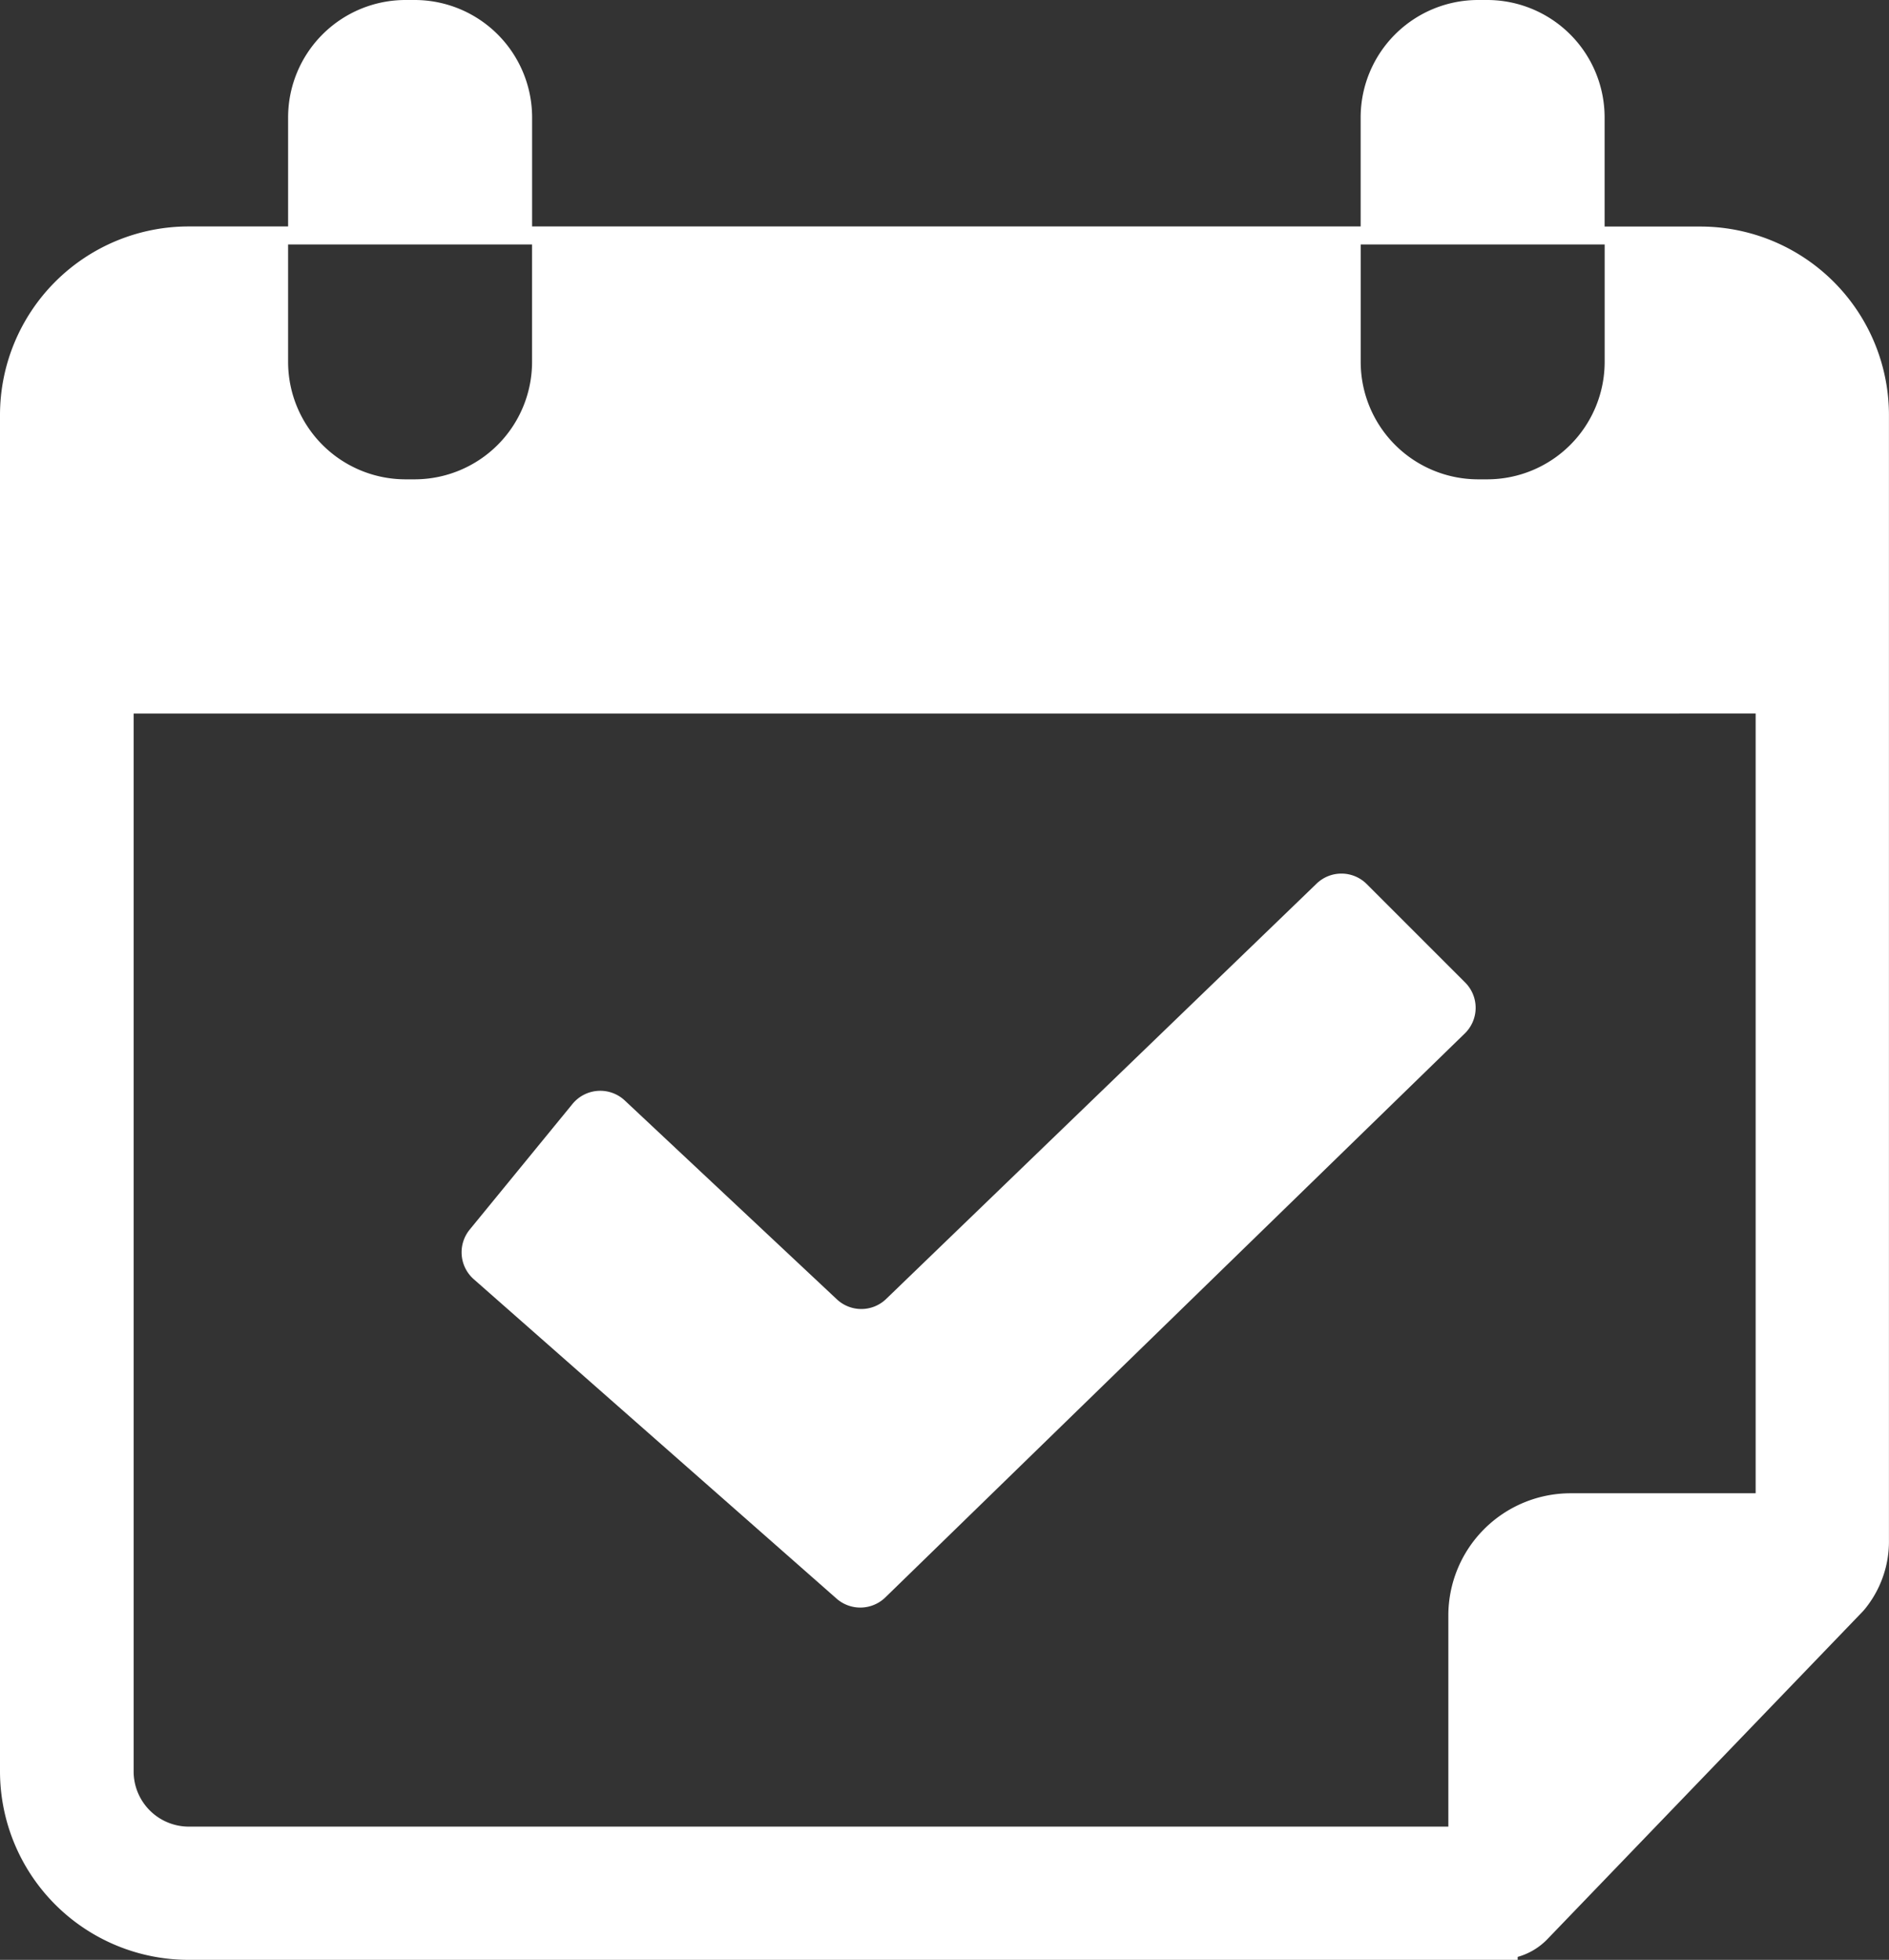 <svg xmlns="http://www.w3.org/2000/svg" id="np_calendar_849135_000000" width="37.655" height="39.068" viewBox="0 0 37.655 39.068"><rect x="0" y="0" width="37.655" height="39.068" fill="#333333" stroke="none"/><path id="Path_92" data-name="Path 92" d="M14.9,5h-.193a2.342,2.342,0,0,0-2.335,2.335V9.514H10.39a3.761,3.761,0,0,0-3.761,3.761V40.307a3.761,3.761,0,0,0,3.761,3.761H36.882v-.059a1.318,1.318,0,0,0,.588-.349l6.289-6.535a1.274,1.274,0,0,0,.083-.1,2.13,2.13,0,0,0,.441-1.329V13.277a3.761,3.761,0,0,0-3.761-3.761H38.615V7.335A2.342,2.342,0,0,0,36.28,5h-.193a2.342,2.342,0,0,0-2.335,2.335V9.514l-16.516,0V7.335A2.343,2.343,0,0,0,14.9,5Zm-2.528,5.843v-.97h4.863V12.22A2.342,2.342,0,0,1,14.9,14.555h-.193a2.342,2.342,0,0,1-2.335-2.335Zm21.381,0v-.97h4.863V12.22a2.342,2.342,0,0,1-2.335,2.335h-.193a2.342,2.342,0,0,1-2.335-2.335Zm7.873,8.38V34.767h-3.7A2.438,2.438,0,0,0,35.5,37.2v4.212l-25.107,0a1.1,1.1,0,0,1-1.1-1.1V19.224Z" transform="translate(-6.629 -5)" fill="#fff"></path><path id="Path_93" data-name="Path 93" d="M35.3,59.567a.716.716,0,0,0,.97-.024L47.822,48.3a.713.713,0,0,0,.007-1.016l-1.962-1.962a.713.713,0,0,0-1-.008l-8.579,8.278a.712.712,0,0,1-.984.007l-4.227-3.963a.715.715,0,0,0-1.041.068l-2.05,2.506a.714.714,0,0,0,.081.989Z" transform="translate(-18.623 -27.699)" fill="#fff"></path></svg>